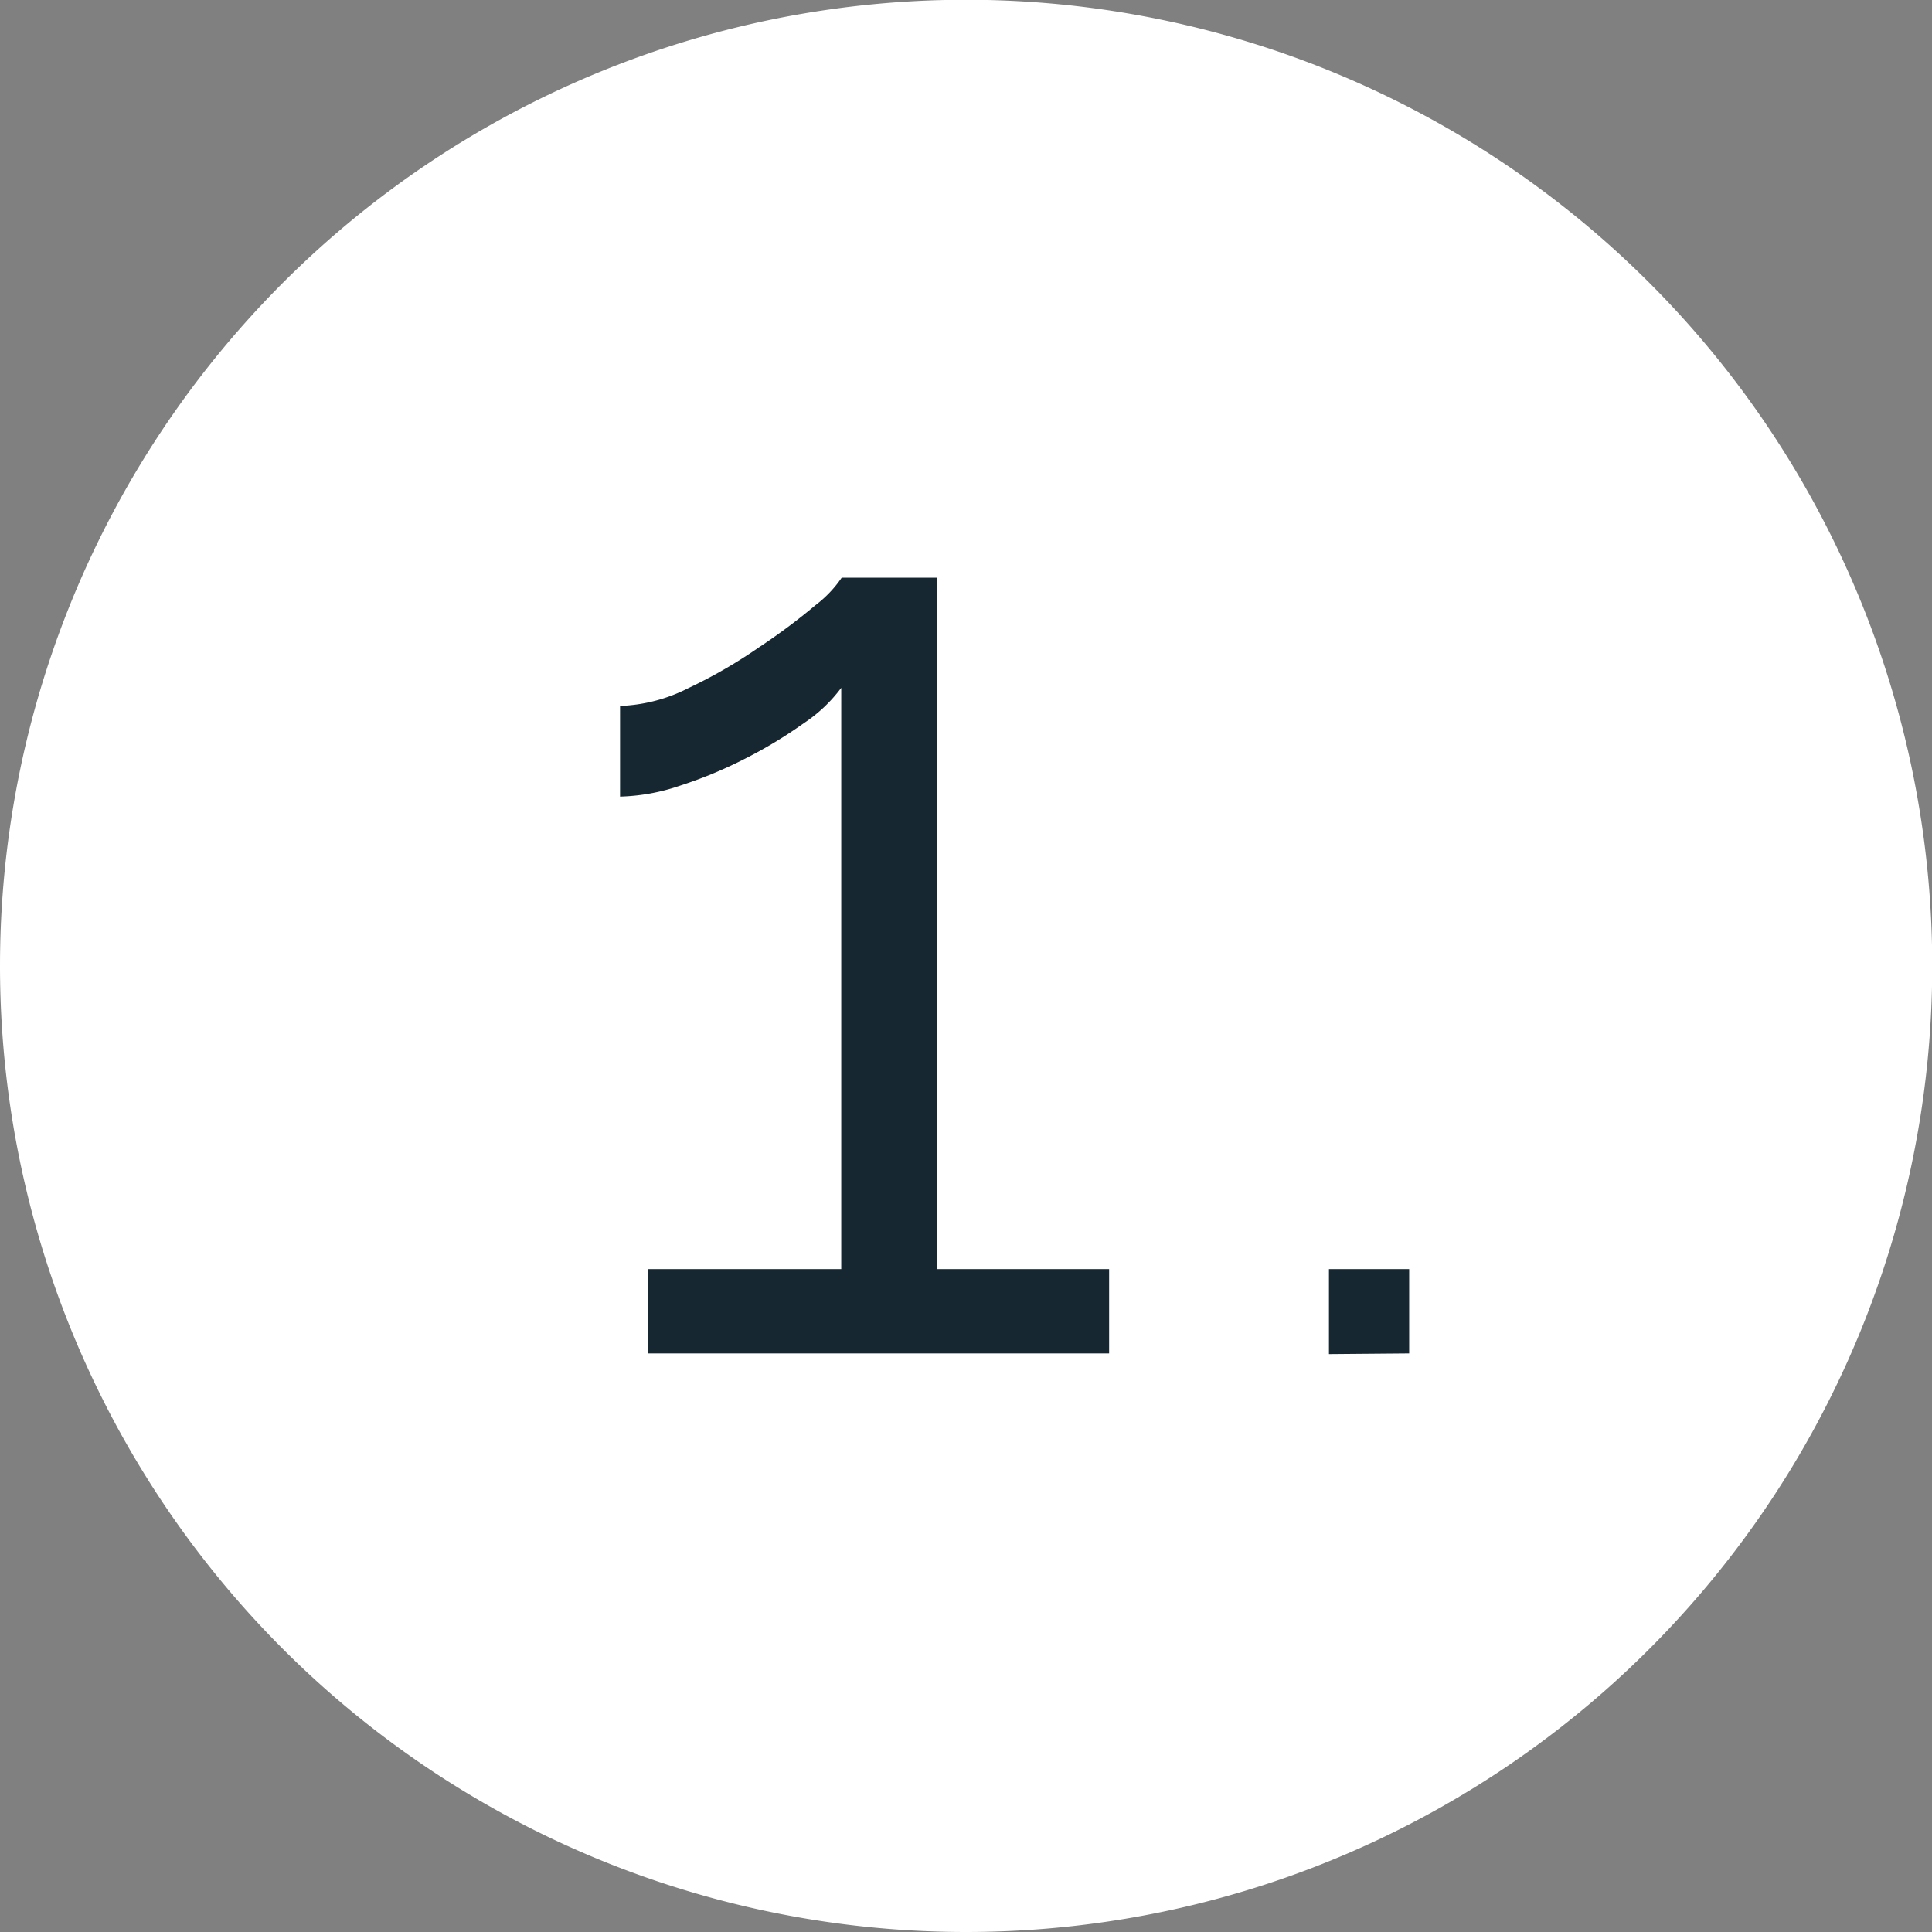 <svg xmlns="http://www.w3.org/2000/svg" viewBox="0 0 85.25 85.25"><rect x="0" y="0" width="85.25" height="85.25" fill="#808080" stroke="none"/><defs><style>.a{fill:#fff;}.b{fill:#162731;}</style></defs><path class="a" d="M42.62,85.25A42.63,42.63,0,1,0,0,42.62,42.63,42.63,0,0,0,42.62,85.25"/><path class="b" d="M48.94,56v3.72H28.6V56h8.52V30.35a6.6,6.6,0,0,1-1.65,1.56,20.05,20.05,0,0,1-2.58,1.56A19.37,19.37,0,0,1,30,34.67a8.82,8.82,0,0,1-2.64.48v-4a7.16,7.16,0,0,0,3-.78,21.82,21.82,0,0,0,3.12-1.8A27.39,27.39,0,0,0,36,26.69a5.18,5.18,0,0,0,1.14-1.2h4.2V56Z"/><path class="b" d="M58.64,59.75V56h3.54v3.72Z"/></svg>